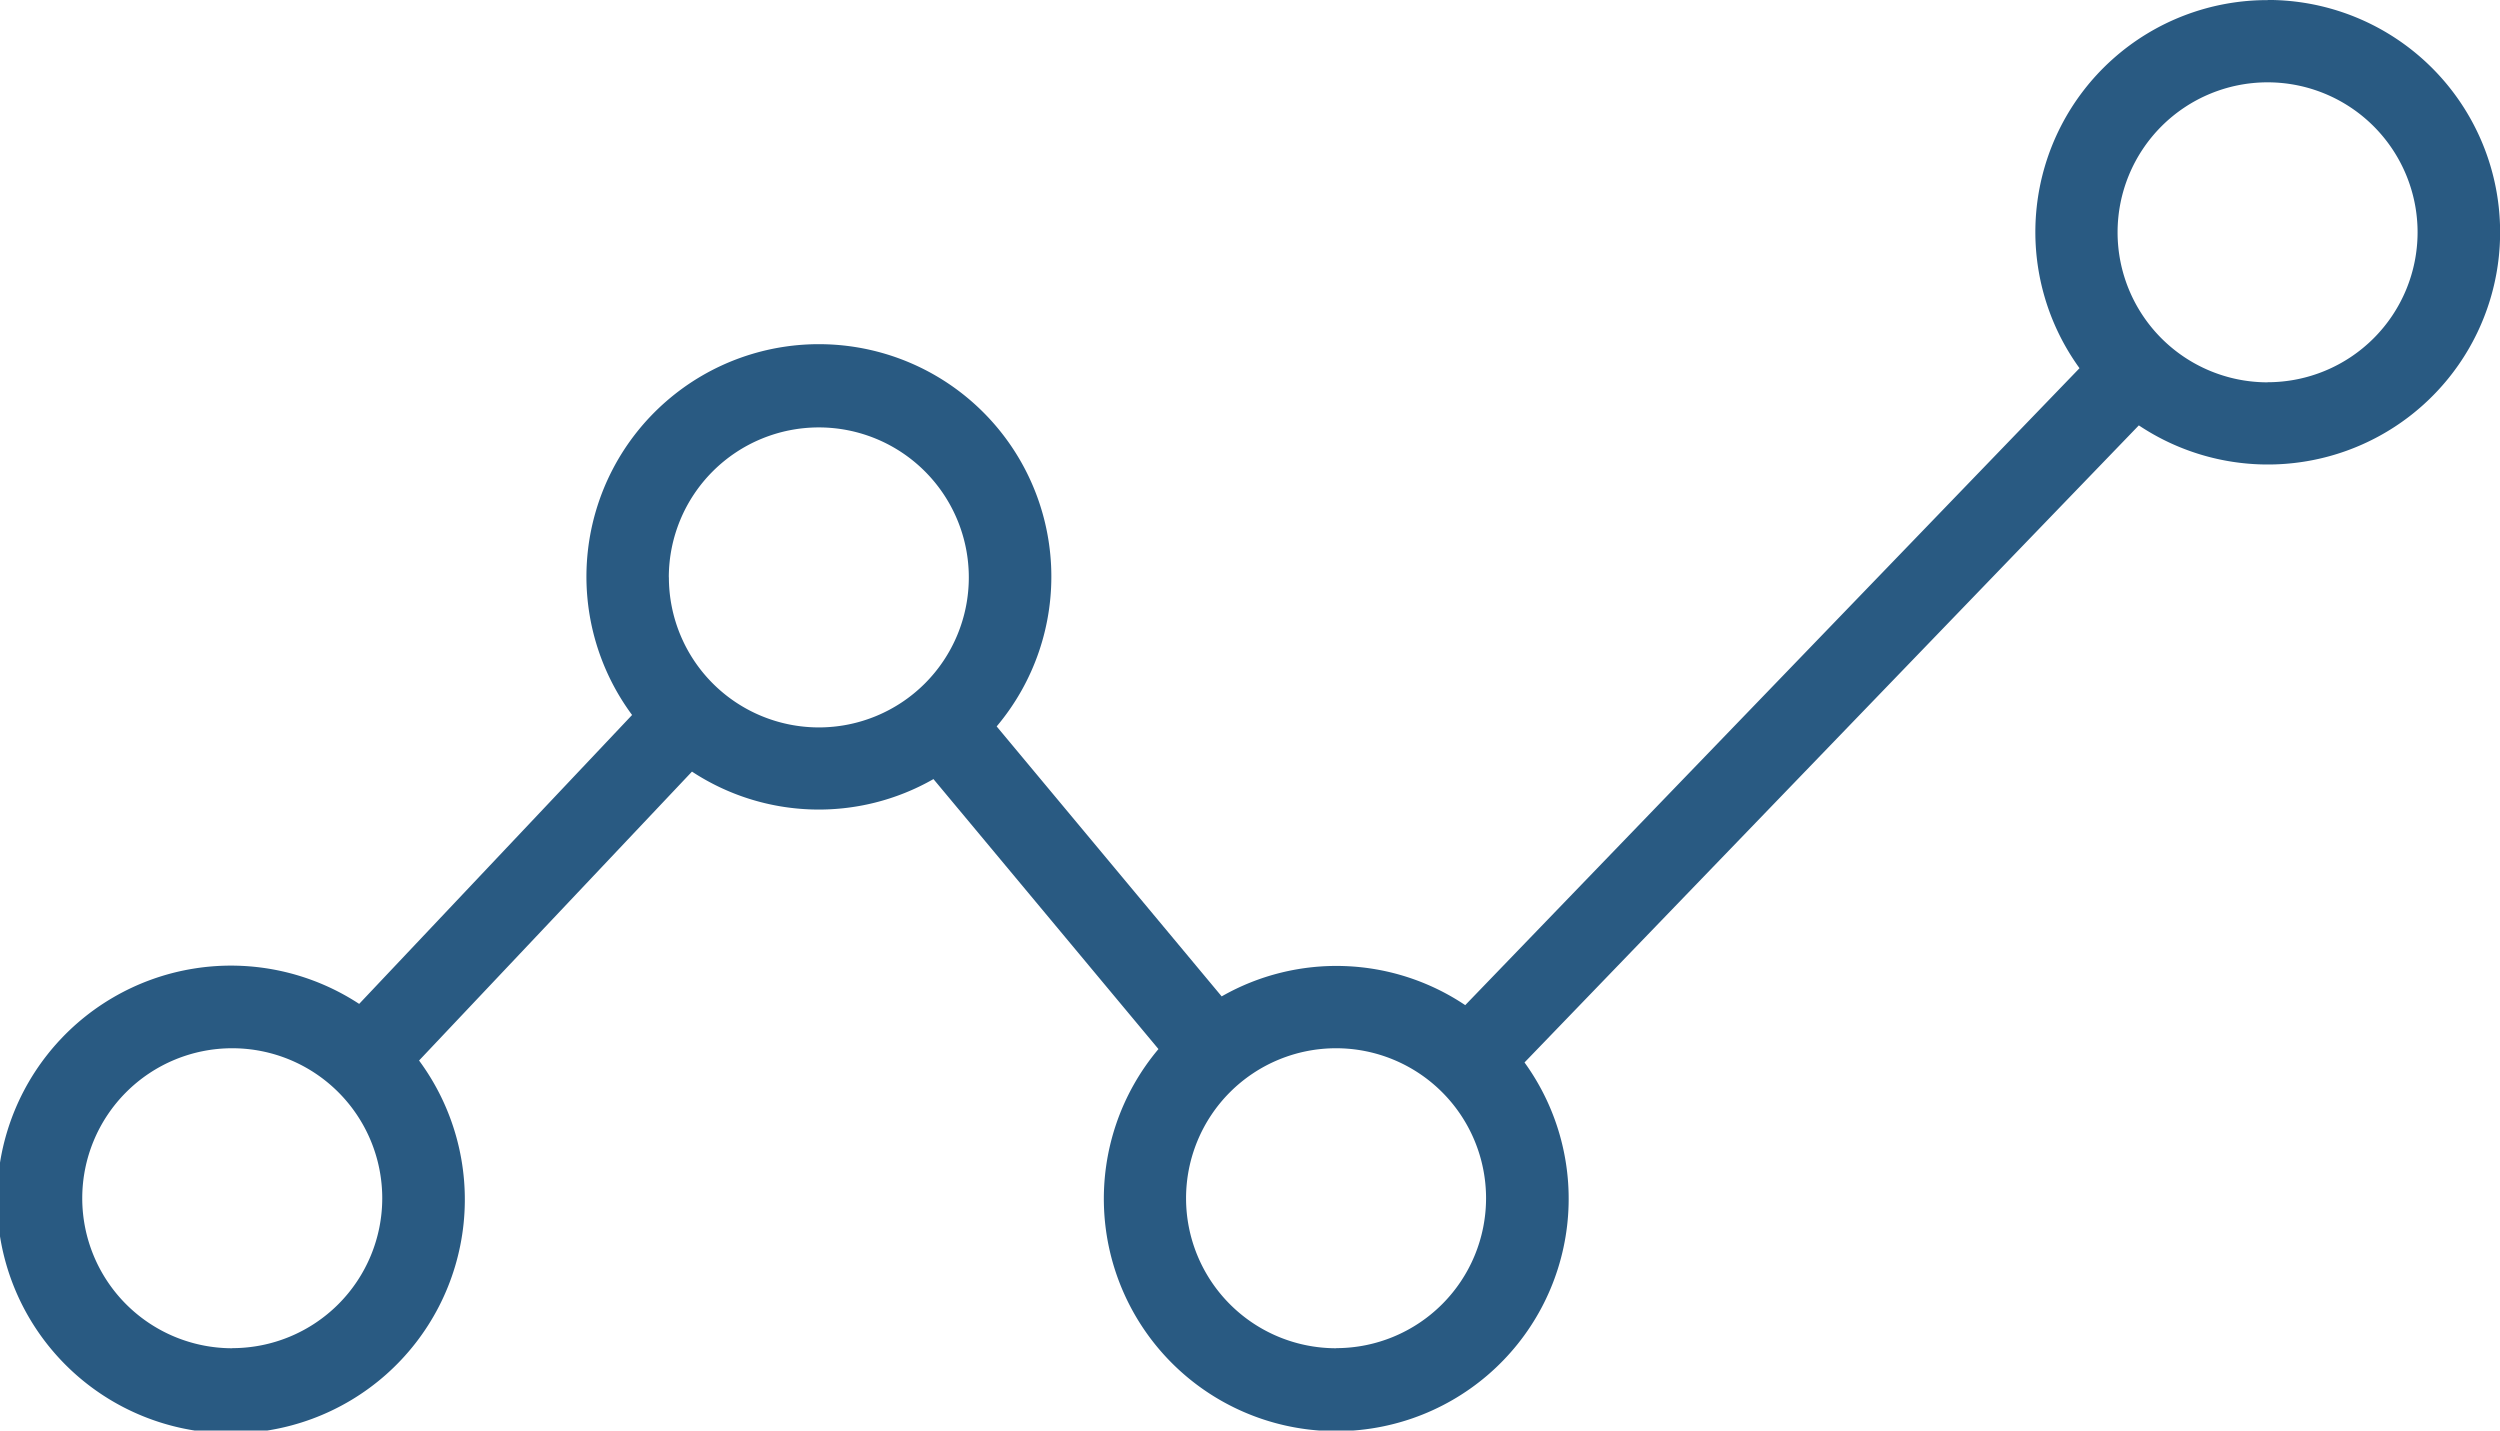 <svg xmlns="http://www.w3.org/2000/svg" width="120" height="68.667" viewBox="0 0 120 68.667">
  <g id="MATLAB_ICON" data-name="MATLAB ICON" transform="translate(0 -95.095)">
    <path id="path6" d="M108.848,95.1a11.133,11.133,0,0,0-9.031,17.668L70.331,143.342a11.1,11.1,0,0,0-11.691-.42l-10.8-12.959a11.158,11.158,0,1,0-17.5-.549l-13.1,13.868A11.226,11.226,0,1,0,20.115,146l13.1-13.868a11.084,11.084,0,0,0,11.591.359l10.8,12.959a11.156,11.156,0,1,0,17.571.643l29.487-30.58a11.149,11.149,0,1,0,6.189-20.42Zm-97.7,64.711a7.2,7.2,0,1,1,7.2-7.195A7.2,7.2,0,0,1,11.152,159.806Zm20.955-37a7.2,7.2,0,1,1,7.2,7.2A7.2,7.2,0,0,1,32.107,122.8Zm32.033,37a7.2,7.2,0,1,1,7.195-7.195A7.2,7.2,0,0,1,64.14,159.806Zm44.708-46.364a7.2,7.2,0,1,1,7.2-7.2A7.2,7.2,0,0,1,108.848,113.442Z" transform="translate(0 0)" fill="#295a82"/>
  </g>
</svg>
